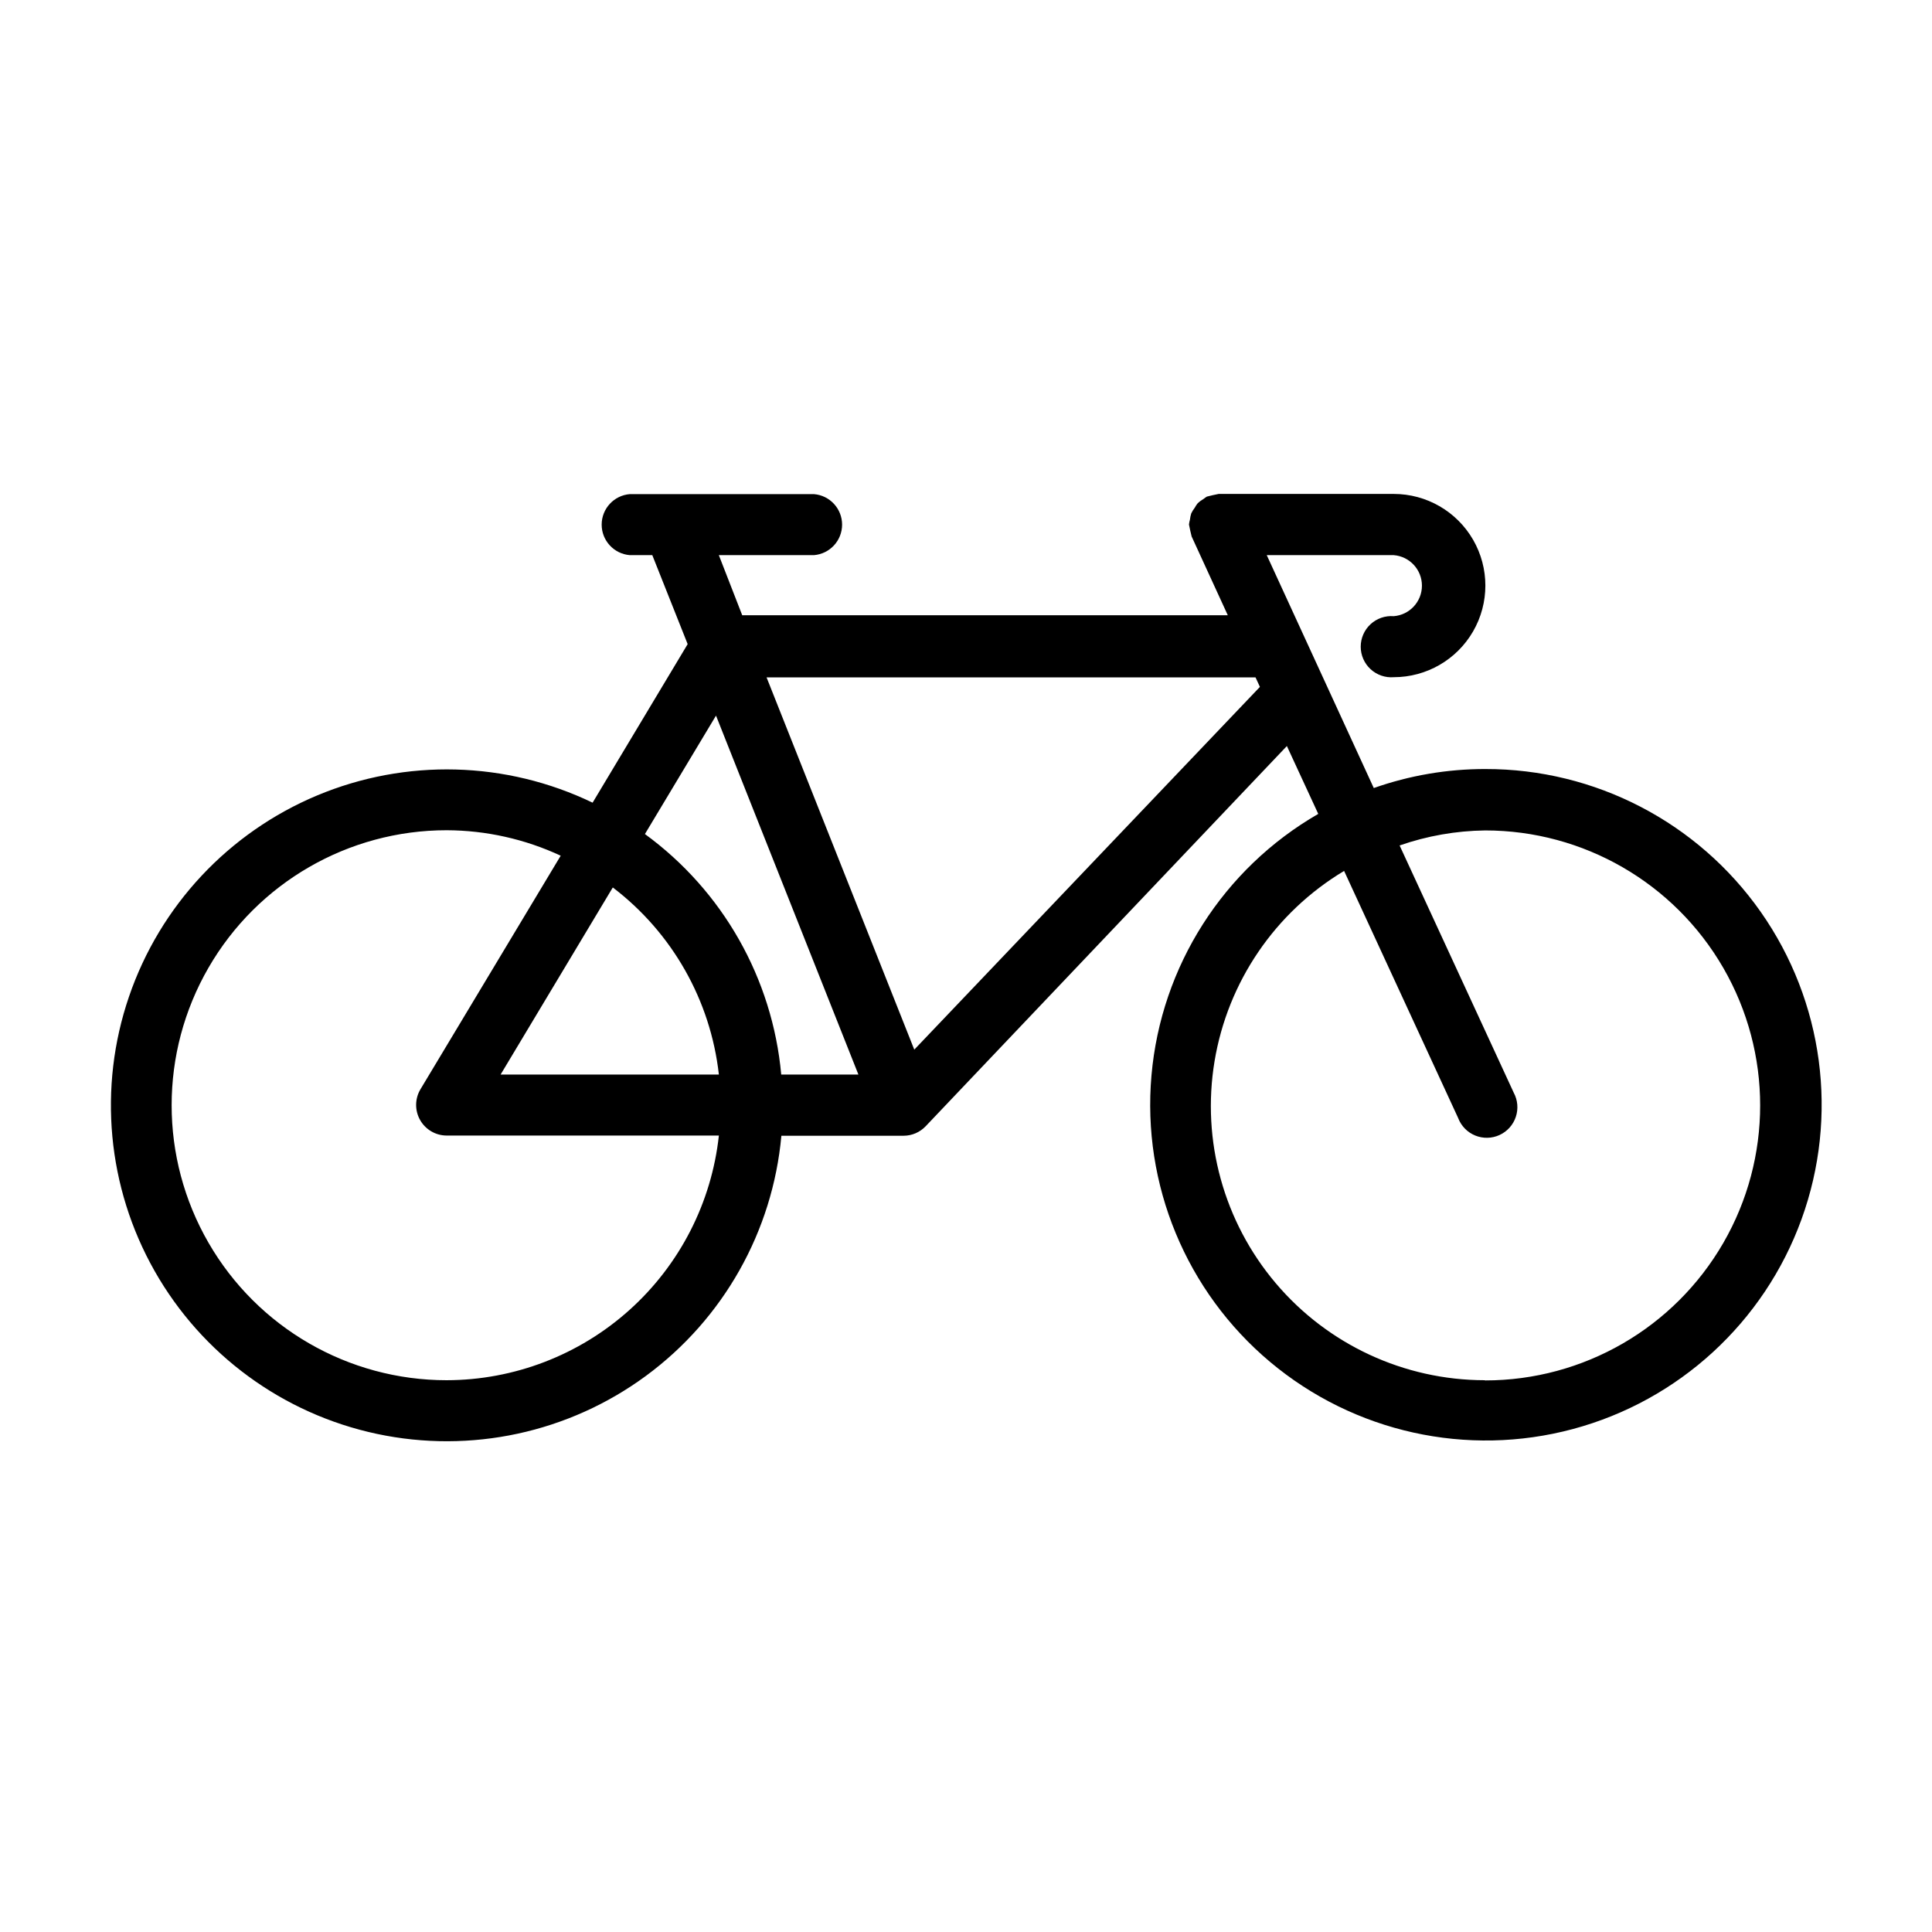 <?xml version="1.0" encoding="UTF-8"?>
<!-- Uploaded to: SVG Repo, www.svgrepo.com, Generator: SVG Repo Mixer Tools -->
<svg fill="#000000" width="800px" height="800px" version="1.1" viewBox="144 144 512 512" xmlns="http://www.w3.org/2000/svg">
 <path d="m537.64 347.8c-10.074-0.012-20.074 1.691-29.574 5.039l-28.363-61.719h33.652c4.219 0.332 7.473 3.856 7.473 8.086 0 4.234-3.254 7.754-7.473 8.086-2.254-0.176-4.481 0.594-6.144 2.129-1.66 1.535-2.606 3.695-2.606 5.957 0 2.262 0.945 4.422 2.606 5.957 1.664 1.535 3.891 2.309 6.144 2.129 8.676 0 16.691-4.629 21.031-12.141 4.336-7.512 4.336-16.77 0-24.285-4.34-7.512-12.355-12.141-21.031-12.141h-46.402c-1.047 0.203-2.09 0.438-3.121 0.707-0.301 0.18-0.586 0.383-0.855 0.602-0.586 0.336-1.129 0.742-1.613 1.211-0.285 0.363-0.539 0.75-0.758 1.16-0.352 0.449-0.656 0.941-0.906 1.461-0.176 0.539-0.293 1.098-0.352 1.66-0.121 0.43-0.207 0.867-0.254 1.312 0.203 1.062 0.438 2.121 0.707 3.172l9.574 20.859h-128.68l-6.195-15.922h25.191c4.219-0.332 7.473-3.856 7.473-8.086 0-4.231-3.254-7.754-7.473-8.086h-48.77c-4.219 0.332-7.473 3.856-7.473 8.086 0 4.231 3.254 7.754 7.473 8.086h5.945l9.371 23.578-25.191 42.02c-22.938-11.047-49.504-11.746-72.988-1.922-23.484 9.828-41.641 29.234-49.875 53.324-8.238 24.09-5.766 50.551 6.785 72.699 12.555 22.145 33.988 37.859 58.883 43.168 24.898 5.309 50.879-0.297 71.375-15.398 20.492-15.098 33.543-38.254 35.848-63.605h32.395c2.211-0.008 4.32-0.918 5.844-2.519l95.723-100.76 8.316 17.988c-25.16 14.5-41.66 40.371-44.199 69.301-2.539 28.93 9.199 57.277 31.449 75.945 22.25 18.664 52.207 25.297 80.254 17.766s50.656-28.277 60.562-55.574c9.91-27.301 5.871-57.715-10.816-81.484-16.688-23.766-43.926-37.895-72.965-37.844zm-203.89-14.156 37.734 95.121-20.453-0.004c-2.316-25.449-15.477-48.668-36.121-63.73zm0.758 95.117h-57.84l29.727-49.574c15.75 11.988 25.906 29.902 28.113 49.574zm-72.145 81.012c-26.039 0-50.098-13.891-63.113-36.438-13.02-22.547-13.02-50.328 0-72.875 13.016-22.547 37.074-36.438 63.113-36.438 10.445 0.035 20.758 2.34 30.227 6.75l-37.18 61.918c-1.484 2.504-1.512 5.609-0.074 8.137 1.438 2.531 4.117 4.098 7.027 4.106h72.145c-1.938 17.793-10.367 34.25-23.68 46.211-13.312 11.965-30.566 18.598-48.465 18.629zm123.93-87.609-39.145-98.648h129.58l1.16 2.519zm151.14 87.613v-0.004c-21.324-0.031-41.562-9.43-55.34-25.703-13.781-16.277-19.715-37.785-16.227-58.824 3.488-21.039 16.043-39.48 34.336-50.441l30.23 65.496h-0.004c0.801 2.098 2.43 3.773 4.508 4.621 2.078 0.852 4.418 0.805 6.457-0.133 2.043-0.938 3.606-2.676 4.312-4.809 0.711-2.129 0.508-4.457-0.566-6.434l-30.23-65.496 0.004 0.004c7.293-2.539 14.949-3.883 22.672-3.981 26.035 0 50.094 13.891 63.113 36.438 13.016 22.547 13.016 50.328 0 72.875-13.02 22.547-37.078 36.438-63.113 36.438z"/>
</svg>